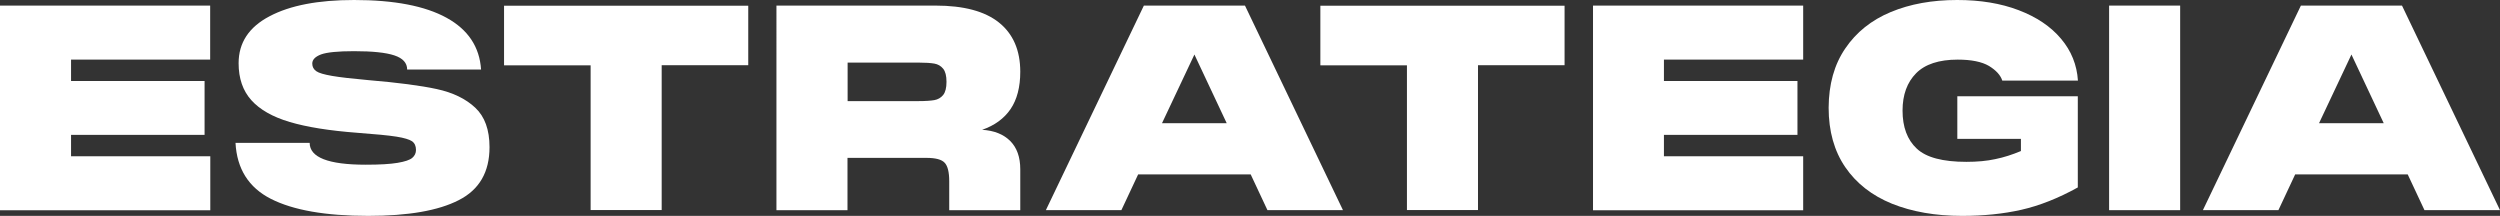 <?xml version="1.0" encoding="UTF-8"?>
<!-- Generator: Adobe Illustrator 25.4.0, SVG Export Plug-In . SVG Version: 6.00 Build 0)  -->
<svg xmlns="http://www.w3.org/2000/svg" xmlns:xlink="http://www.w3.org/1999/xlink" version="1.1" id="Capa_1" x="0px" y="0px" viewBox="0 0 2012.7 173.8" style="enable-background:new 0 0 2012.7 173.8;" xml:space="preserve">
<rect x="0" y="0" width="2012.7" height="173.8" fill="#333333" stroke="none"/>
<style type="text/css">
	.st0{fill:#FFFFFF;}
</style>
<g>
	<path class="st0" d="M169.2,4.5V48h-112v17.2h107.5v43.4H57.2v17.2h112.1v43.5H0V4.5H169.2z"></path>
	<path class="st0" d="M249.3,115c0,11.7,15,17.6,45.1,17.6c11.3,0,19.9-0.5,25.7-1.5c5.9-1,9.8-2.3,11.8-4c2-1.7,3-3.8,3-6.4   c0-3.2-1.1-5.5-3.2-7c-2.1-1.4-6.3-2.7-12.6-3.7c-6.3-1-16.8-2-31.6-3.1c-22.4-1.7-40.5-4.6-54.3-8.7s-24.1-10-30.9-17.6   c-6.8-7.6-10.2-17.5-10.2-29.7c0-16.5,8.3-29.1,24.9-37.8C233.6,4.3,256.3,0,285.1,0c32.3,0,57.1,4.8,74.4,14.3   s26.6,23.4,27.8,41.7h-59.5c0-5.3-3.4-9.1-10.3-11.4c-6.9-2.3-17.7-3.4-32.5-3.4c-13,0-21.8,0.9-26.5,2.6c-4.7,1.8-7.1,4.2-7.1,7.4   c0,2.6,1.1,4.6,3.2,6.1s6.4,2.7,12.7,3.8c6.3,1.1,16,2.2,29.2,3.4c23.8,2,42.2,4.4,55.1,7.2c13,2.8,23.3,7.8,31,15   s11.5,17.8,11.5,31.8c0,20-8.2,34.2-24.7,42.6c-16.5,8.5-40.8,12.7-73,12.7c-34.3,0-60.4-4.6-78.3-13.7   c-17.9-9.1-27.4-24.2-28.5-45.1L249.3,115L249.3,115z"></path>
	<path class="st0" d="M602.4,4.5v48h-69.7v116.6h-57.2V52.6h-69.7v-48h196.6V4.5z"></path>
	<path class="st0" d="M813.3,113.5c5.4,5.4,8.1,13,8.1,22.8v32.9h-57.2v-23.3c0-7.3-1.2-12.3-3.7-14.9c-2.4-2.6-7.3-3.9-14.6-3.9   h-63.6v42.1h-57.2V4.5h128.1c22.6,0,39.6,4.5,51,13.6s17.2,22.3,17.2,39.7c0,12.3-2.6,22.3-7.8,30c-5.2,7.6-12.8,13.2-22.9,16.7   C800.4,105.1,807.9,108.1,813.3,113.5z M682.4,50.3v31.1h57.2c5.5,0,9.7-0.3,12.6-0.8c2.9-0.5,5.3-1.9,7.1-4.1s2.7-5.8,2.7-10.6   c0-4.9-0.9-8.4-2.7-10.6c-1.8-2.2-4.2-3.6-7.1-4.1c-2.9-0.5-7.1-0.8-12.6-0.8h-57.2V50.3z"></path>
	<path class="st0" d="M1081.2,169.2h-60.8l-13.5-28.8h-90.6l-13.5,28.8H842L920.9,4.5h81.4L1081.2,169.2z M961.6,43.9l-26.1,55.3   h52.1L961.6,43.9z"></path>
	<path class="st0" d="M1259.6,4.5v48h-69.7v116.6h-57.2V52.6H1063v-48h196.6V4.5z"></path>
	<path class="st0" d="M1451.7,4.5V48h-112.1v17.2h107.5v43.4h-107.5v17.2h112.1v43.5h-169.2V4.5H1451.7z"></path>
	<path class="st0" d="M1485.6,39c8.8-13,21-22.8,36.6-29.3s33.4-9.7,53.5-9.7c18.6,0,35.1,2.7,49.5,8.2s25.8,13.1,34.1,23   c8.3,9.8,12.8,21.1,13.6,33.7H1612c-1.4-4.4-5-8.3-10.7-11.8c-5.8-3.4-14.2-5.1-25.2-5.1c-15.1,0-26.3,3.7-33.5,11   s-10.9,17.3-10.9,30c0,13.3,3.8,23.5,11.4,30.6c7.6,7.2,21,10.7,40,10.7c8.7,0,16.5-0.7,23.3-2.2c6.9-1.4,13.7-3.6,20.6-6.5v-9.8   h-51.2V77.5h97v73.4c-15.7,8.7-30.9,14.7-45.5,18s-30.5,4.9-47.6,4.9c-21.5,0-40.3-3.3-56.5-9.8c-16.2-6.6-28.7-16.4-37.6-29.4   s-13.4-29-13.4-47.9C1472.3,67.9,1476.7,52,1485.6,39z"></path>
	<path class="st0" d="M1698,4.5h57.2v164.7H1698V4.5z"></path>
	<path class="st0" d="M2012.7,169.2h-60.8l-13.5-28.8h-90.6l-13.5,28.8h-60.8l78.9-164.7h81.4L2012.7,169.2z M1893.1,43.9L1867,99.2   h52.1L1893.1,43.9z"></path>
</g>
</svg>
